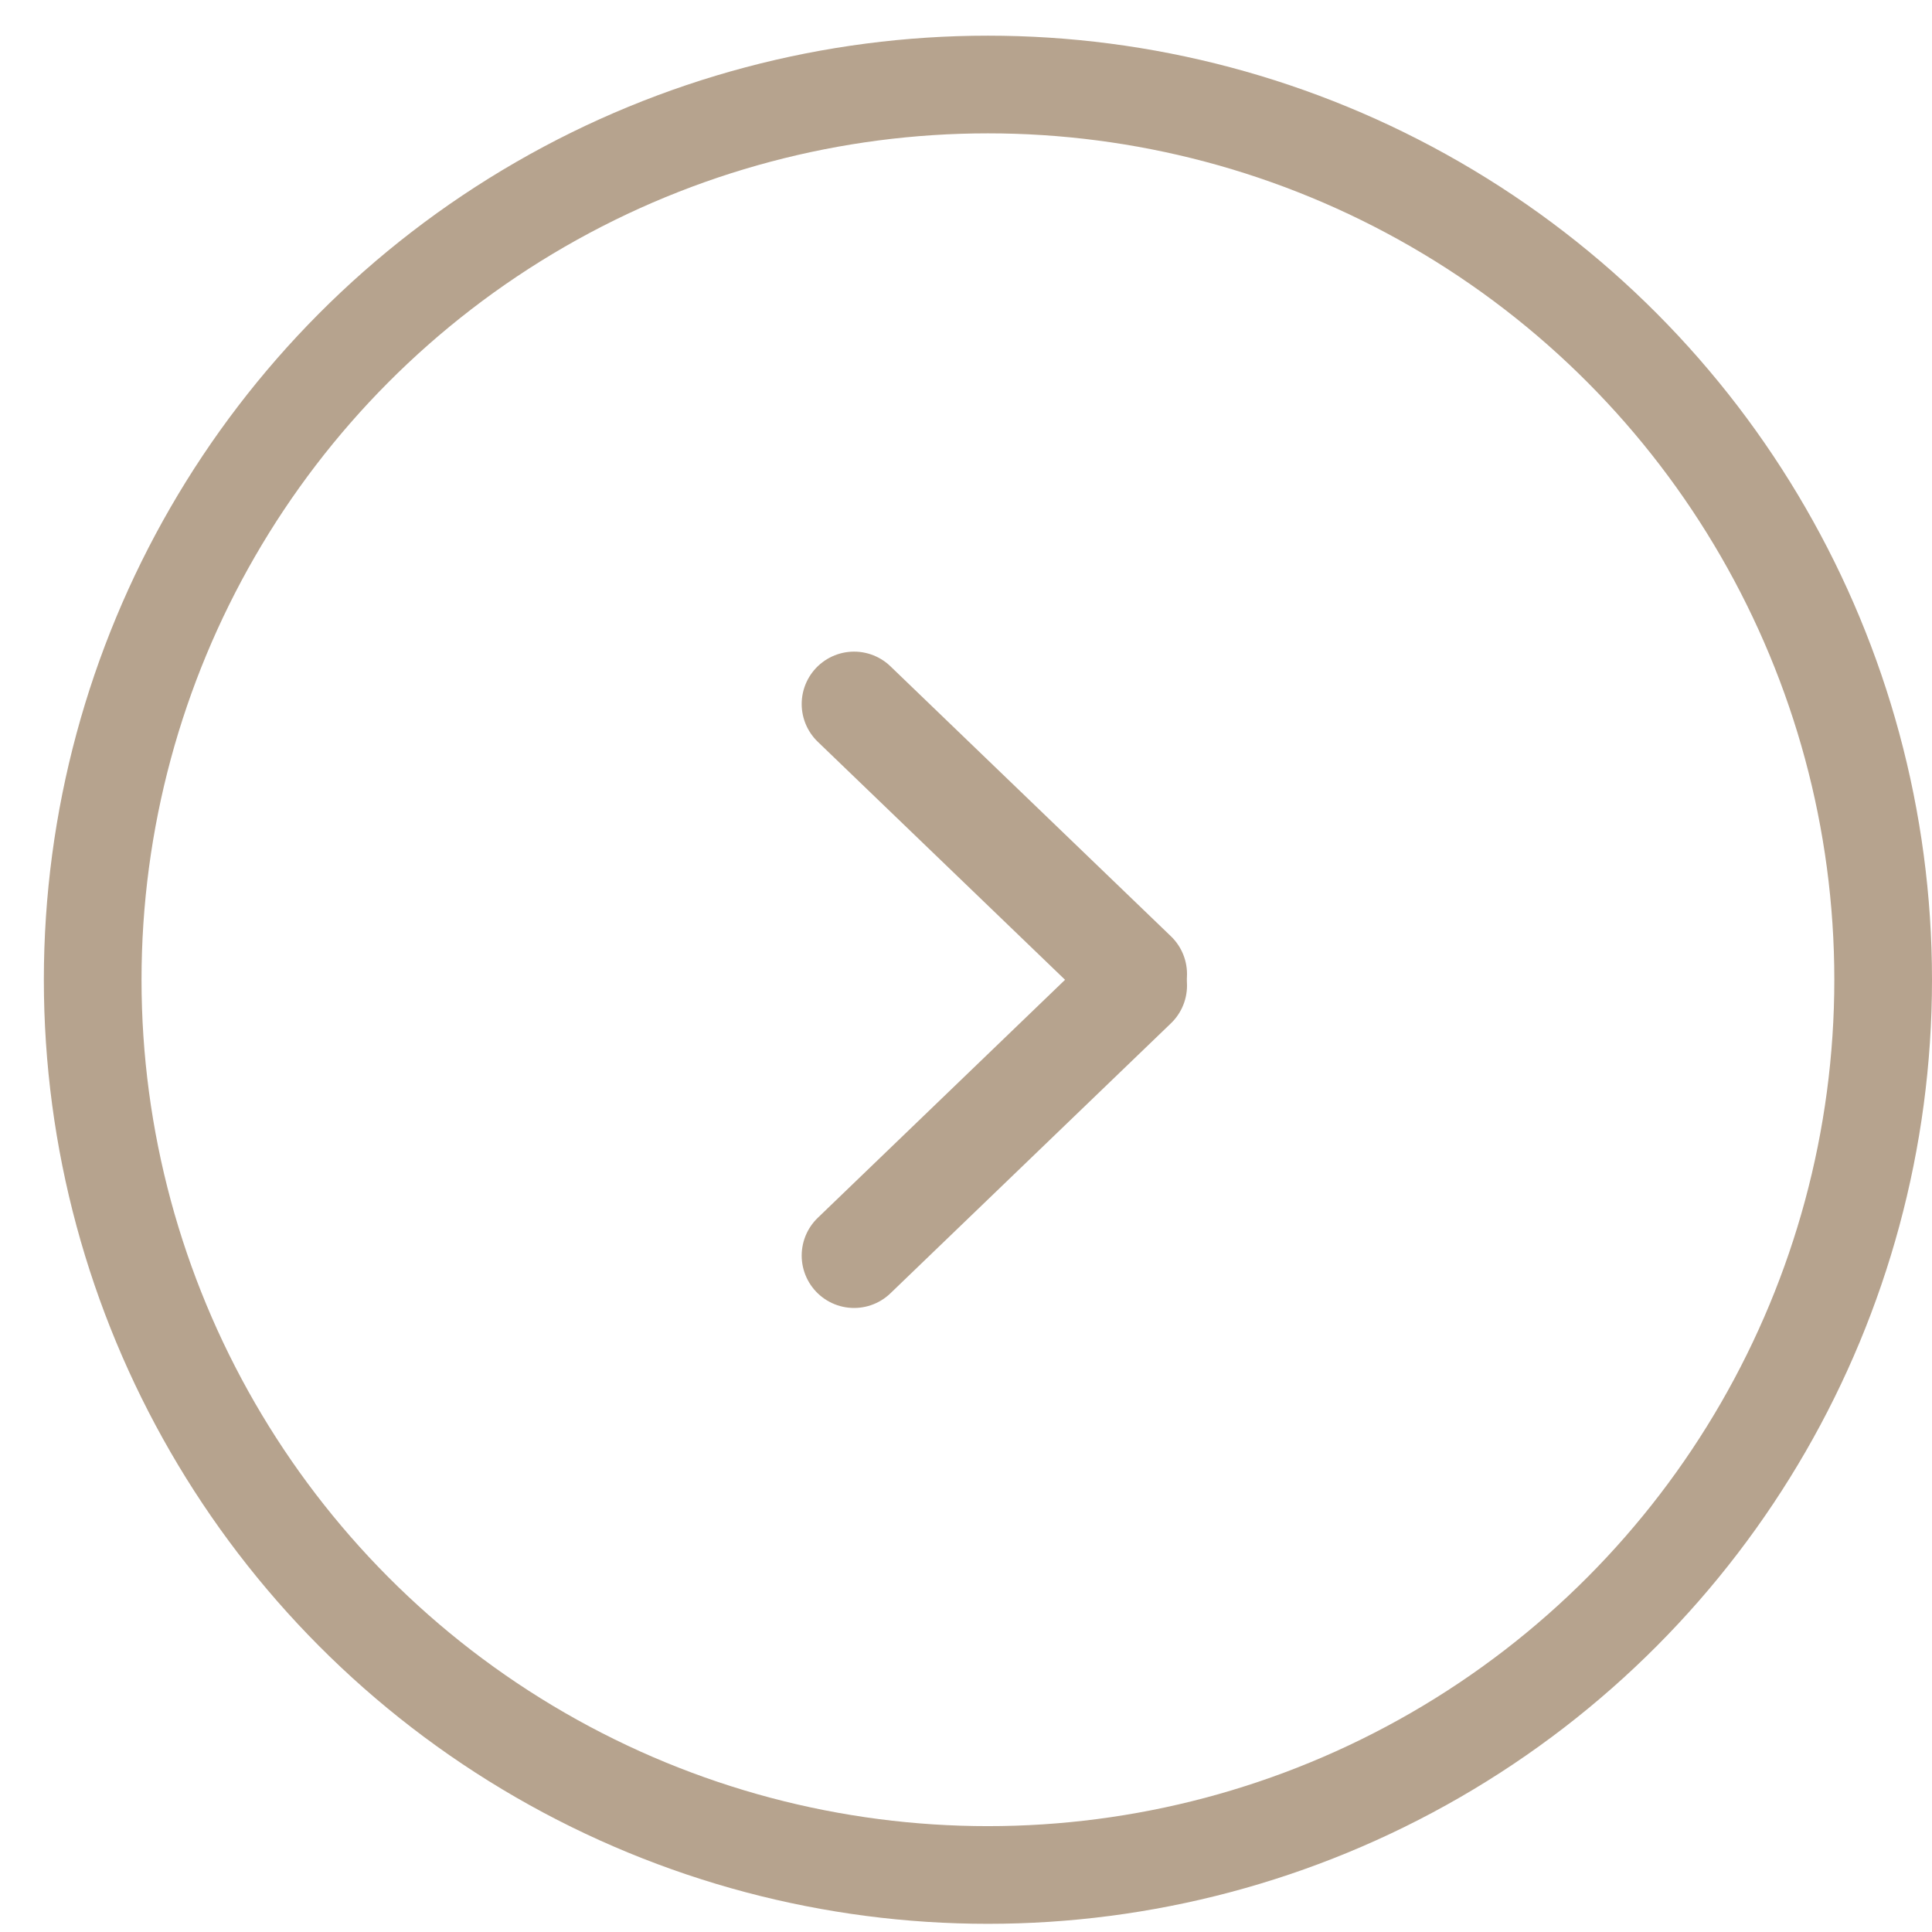<?xml version="1.0" encoding="UTF-8"?>
<svg width="43px" height="43px" viewBox="0 0 43 43" version="1.1" xmlns="http://www.w3.org/2000/svg" xmlns:xlink="http://www.w3.org/1999/xlink">
    <title>4B68E0FF-1C93-4767-9122-8C071283CBD2</title>
    <g id="Taxonomy" stroke="none" stroke-width="1" fill="none" fill-rule="evenodd">
        <g id="Buttons" transform="translate(-157, -2363)" stroke="#B6A38E">
            <g id="Group-9" transform="translate(157.977, 2363.795)">
                <circle id="Oval-Copy-14" stroke-width="2.174" cx="21.011" cy="21.011" r="19.925"></circle>
                <g id="Group-Copy-12" transform="translate(21.011, 21.011) rotate(-360) translate(-21.011, -21.011) translate(17.28, 14.491)" stroke-linecap="round" stroke-width="2.332">
                    <line x1="0.752" y1="0.383" x2="6.996" y2="6.393" id="Line-3"></line>
                    <line x1="0.752" y1="6.895" x2="6.996" y2="12.905" id="Line-3" transform="translate(3.731, 9.777) scale(1, -1) translate(-3.731, -9.777) "></line>
                </g>
            </g>
        </g>
    </g>
</svg>